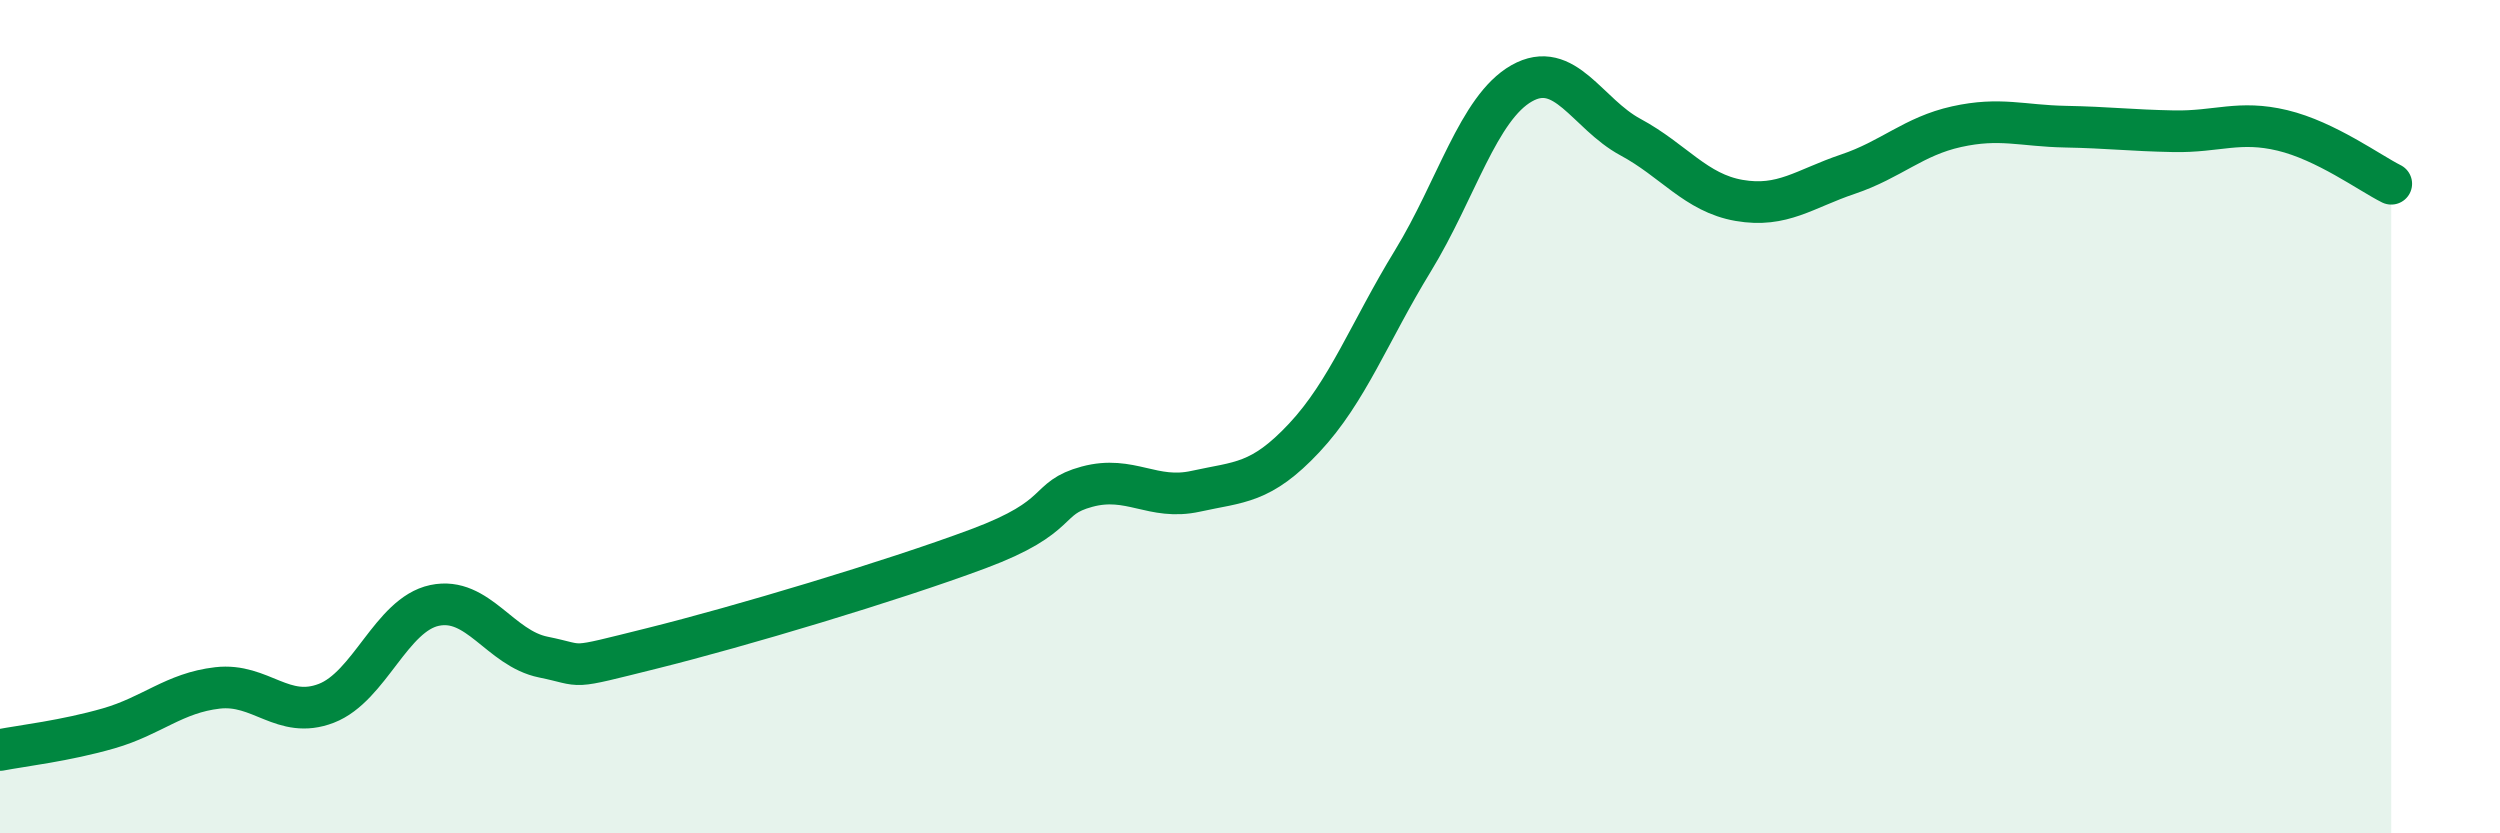 
    <svg width="60" height="20" viewBox="0 0 60 20" xmlns="http://www.w3.org/2000/svg">
      <path
        d="M 0,18 C 0.52,17.9 1.57,17.78 2.61,17.48 C 3.65,17.18 4.18,16.63 5.22,16.51 C 6.26,16.39 6.79,17.28 7.83,16.88 C 8.87,16.48 9.39,14.75 10.43,14.53 C 11.47,14.31 12,15.56 13.04,15.77 C 14.08,15.98 13.56,16.08 15.65,15.56 C 17.74,15.04 21.39,13.95 23.48,13.17 C 25.57,12.39 25.05,11.96 26.09,11.68 C 27.13,11.4 27.66,12.02 28.7,11.79 C 29.74,11.56 30.26,11.62 31.3,10.51 C 32.34,9.4 32.87,7.96 33.91,6.26 C 34.95,4.56 35.48,2.59 36.52,2 C 37.56,1.41 38.09,2.73 39.13,3.29 C 40.17,3.85 40.7,4.63 41.74,4.81 C 42.78,4.99 43.31,4.53 44.35,4.18 C 45.39,3.83 45.92,3.27 46.96,3.04 C 48,2.81 48.53,3.02 49.57,3.04 C 50.61,3.06 51.13,3.13 52.17,3.15 C 53.21,3.17 53.74,2.88 54.78,3.13 C 55.82,3.38 56.87,4.15 57.39,4.41L57.39 20L0 20Z"
        fill="#008740"
        opacity="0.1"
        stroke-linecap="round"
        stroke-linejoin="round"
      />
      <path
        d="M 0,18 C 0.52,17.9 1.57,17.78 2.61,17.48 C 3.65,17.18 4.18,16.63 5.22,16.51 C 6.26,16.39 6.79,17.28 7.83,16.88 C 8.87,16.48 9.39,14.75 10.43,14.53 C 11.47,14.31 12,15.56 13.04,15.77 C 14.08,15.98 13.56,16.08 15.65,15.56 C 17.74,15.04 21.39,13.95 23.48,13.17 C 25.57,12.39 25.05,11.96 26.09,11.68 C 27.13,11.4 27.66,12.02 28.7,11.79 C 29.74,11.56 30.26,11.62 31.3,10.51 C 32.34,9.4 32.87,7.96 33.91,6.26 C 34.95,4.56 35.48,2.59 36.52,2 C 37.56,1.41 38.09,2.73 39.13,3.29 C 40.17,3.85 40.7,4.63 41.74,4.81 C 42.78,4.99 43.31,4.53 44.35,4.18 C 45.39,3.83 45.92,3.27 46.96,3.04 C 48,2.81 48.53,3.02 49.57,3.04 C 50.61,3.06 51.13,3.13 52.17,3.15 C 53.21,3.17 53.74,2.88 54.78,3.13 C 55.82,3.38 56.87,4.15 57.39,4.41"
        stroke="#008740"
        stroke-width="1"
        fill="none"
        stroke-linecap="round"
        stroke-linejoin="round"
      />
    </svg>
  